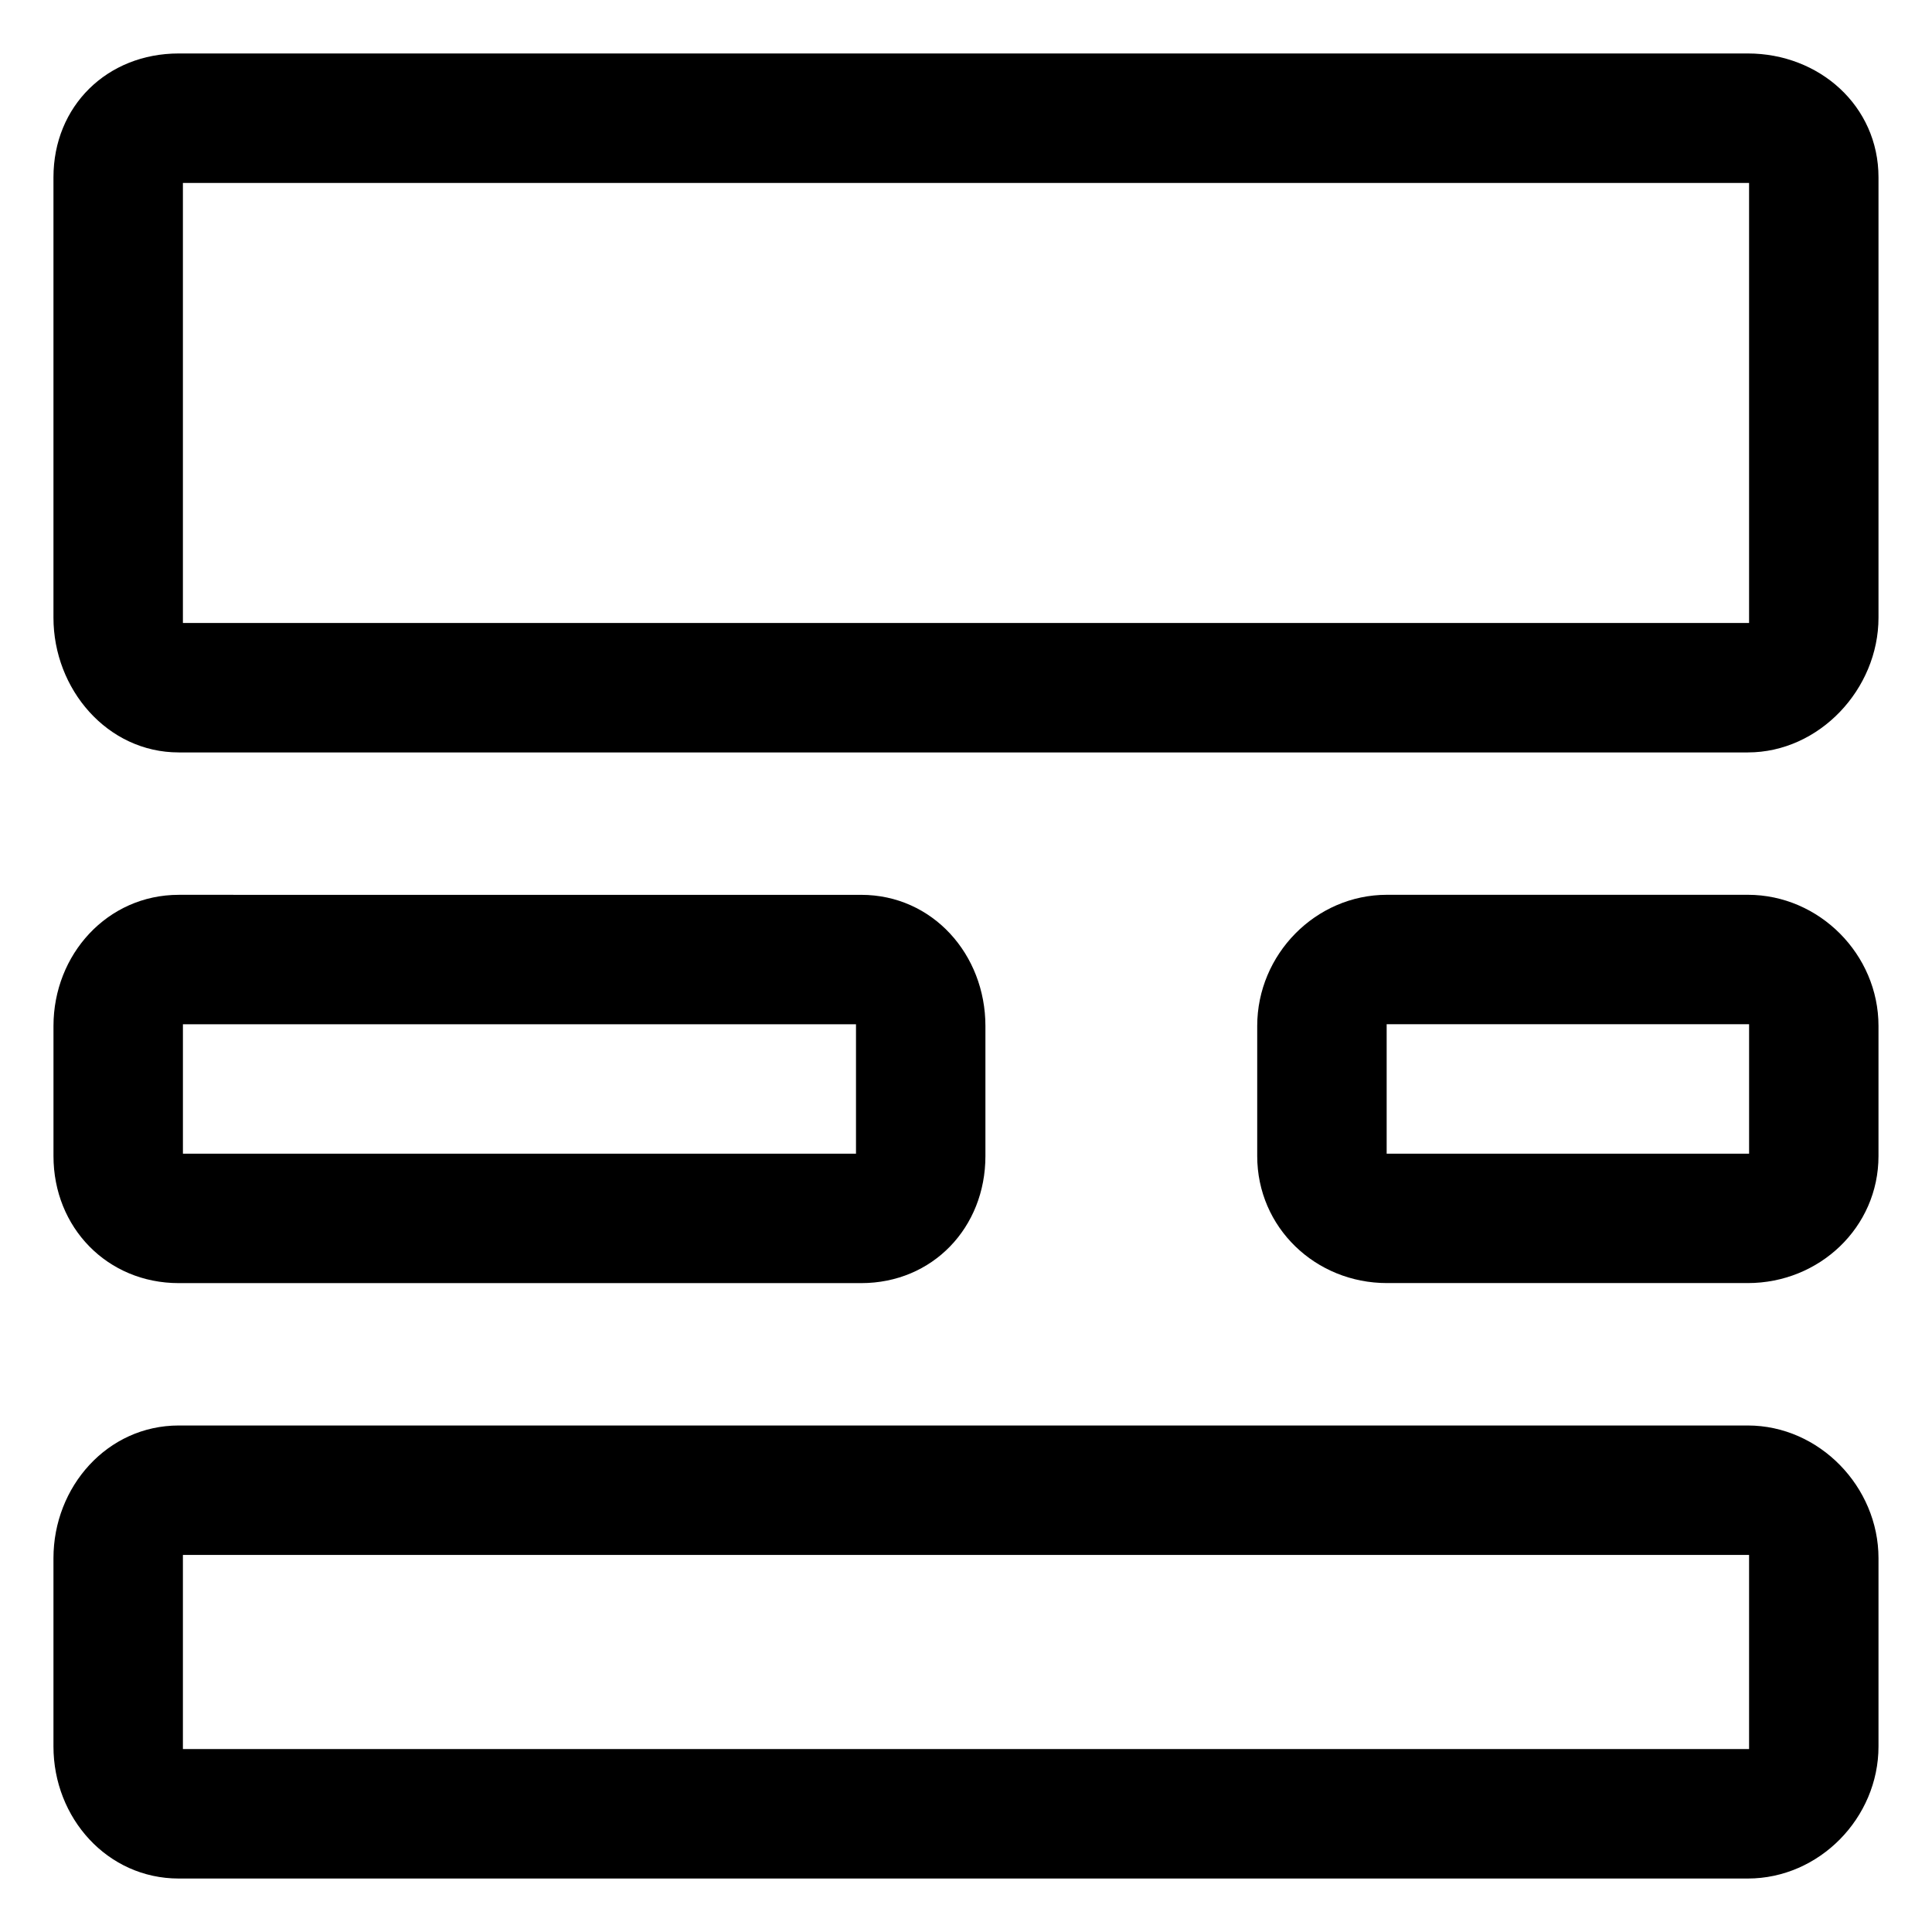 <?xml version="1.0" encoding="UTF-8"?>
<!-- Uploaded to: SVG Repo, www.svgrepo.com, Generator: SVG Repo Mixer Tools -->
<svg fill="#000000" width="800px" height="800px" version="1.1" viewBox="144 144 512 512" xmlns="http://www.w3.org/2000/svg">
 <g>
  <path d="m607.19 158.17h-415.82c-18.941 0-33.203 13.895-33.203 32.836v116.68c0 18.941 14.262 35.715 33.207 35.715h415.81c18.941 0 34.637-16.773 34.637-35.715v-116.68c0-18.941-15.695-32.836-34.637-32.836zm0.332 150.93h-415.05v-116.62h415.05v116.62z"/>
  <path d="m607.19 381.13h-95.625c-18.941 0-34.391 15.82-34.391 34.762v34.469c0 18.941 15.445 33.668 34.391 33.668h95.617c18.941 0 34.637-14.727 34.637-33.668v-34.469c0.008-18.941-15.688-34.762-34.629-34.762zm0.332 68.605h-96.043v-34.305h96.047v34.305z"/>
  <path d="m191.38 484.04h180.84c18.941 0 32.926-14.727 32.926-33.668v-34.469c0-18.941-13.98-34.762-32.926-34.762l-180.84-0.004c-18.941 0-33.207 15.82-33.207 34.762v34.469c0.004 18.945 14.266 33.672 33.207 33.672zm1.098-68.605h178.37v34.305h-178.37z"/>
  <path d="m607.19 521.77h-415.82c-18.941 0-33.203 16.234-33.203 35.176v49.879c0 18.941 14.262 35.004 33.203 35.004h415.81c18.945 0 34.641-16.062 34.641-35.004v-49.879c0-18.941-15.695-35.176-34.637-35.176zm0.332 85.754h-415.05v-51.449h415.05v51.449z"/>
 </g>
</svg>